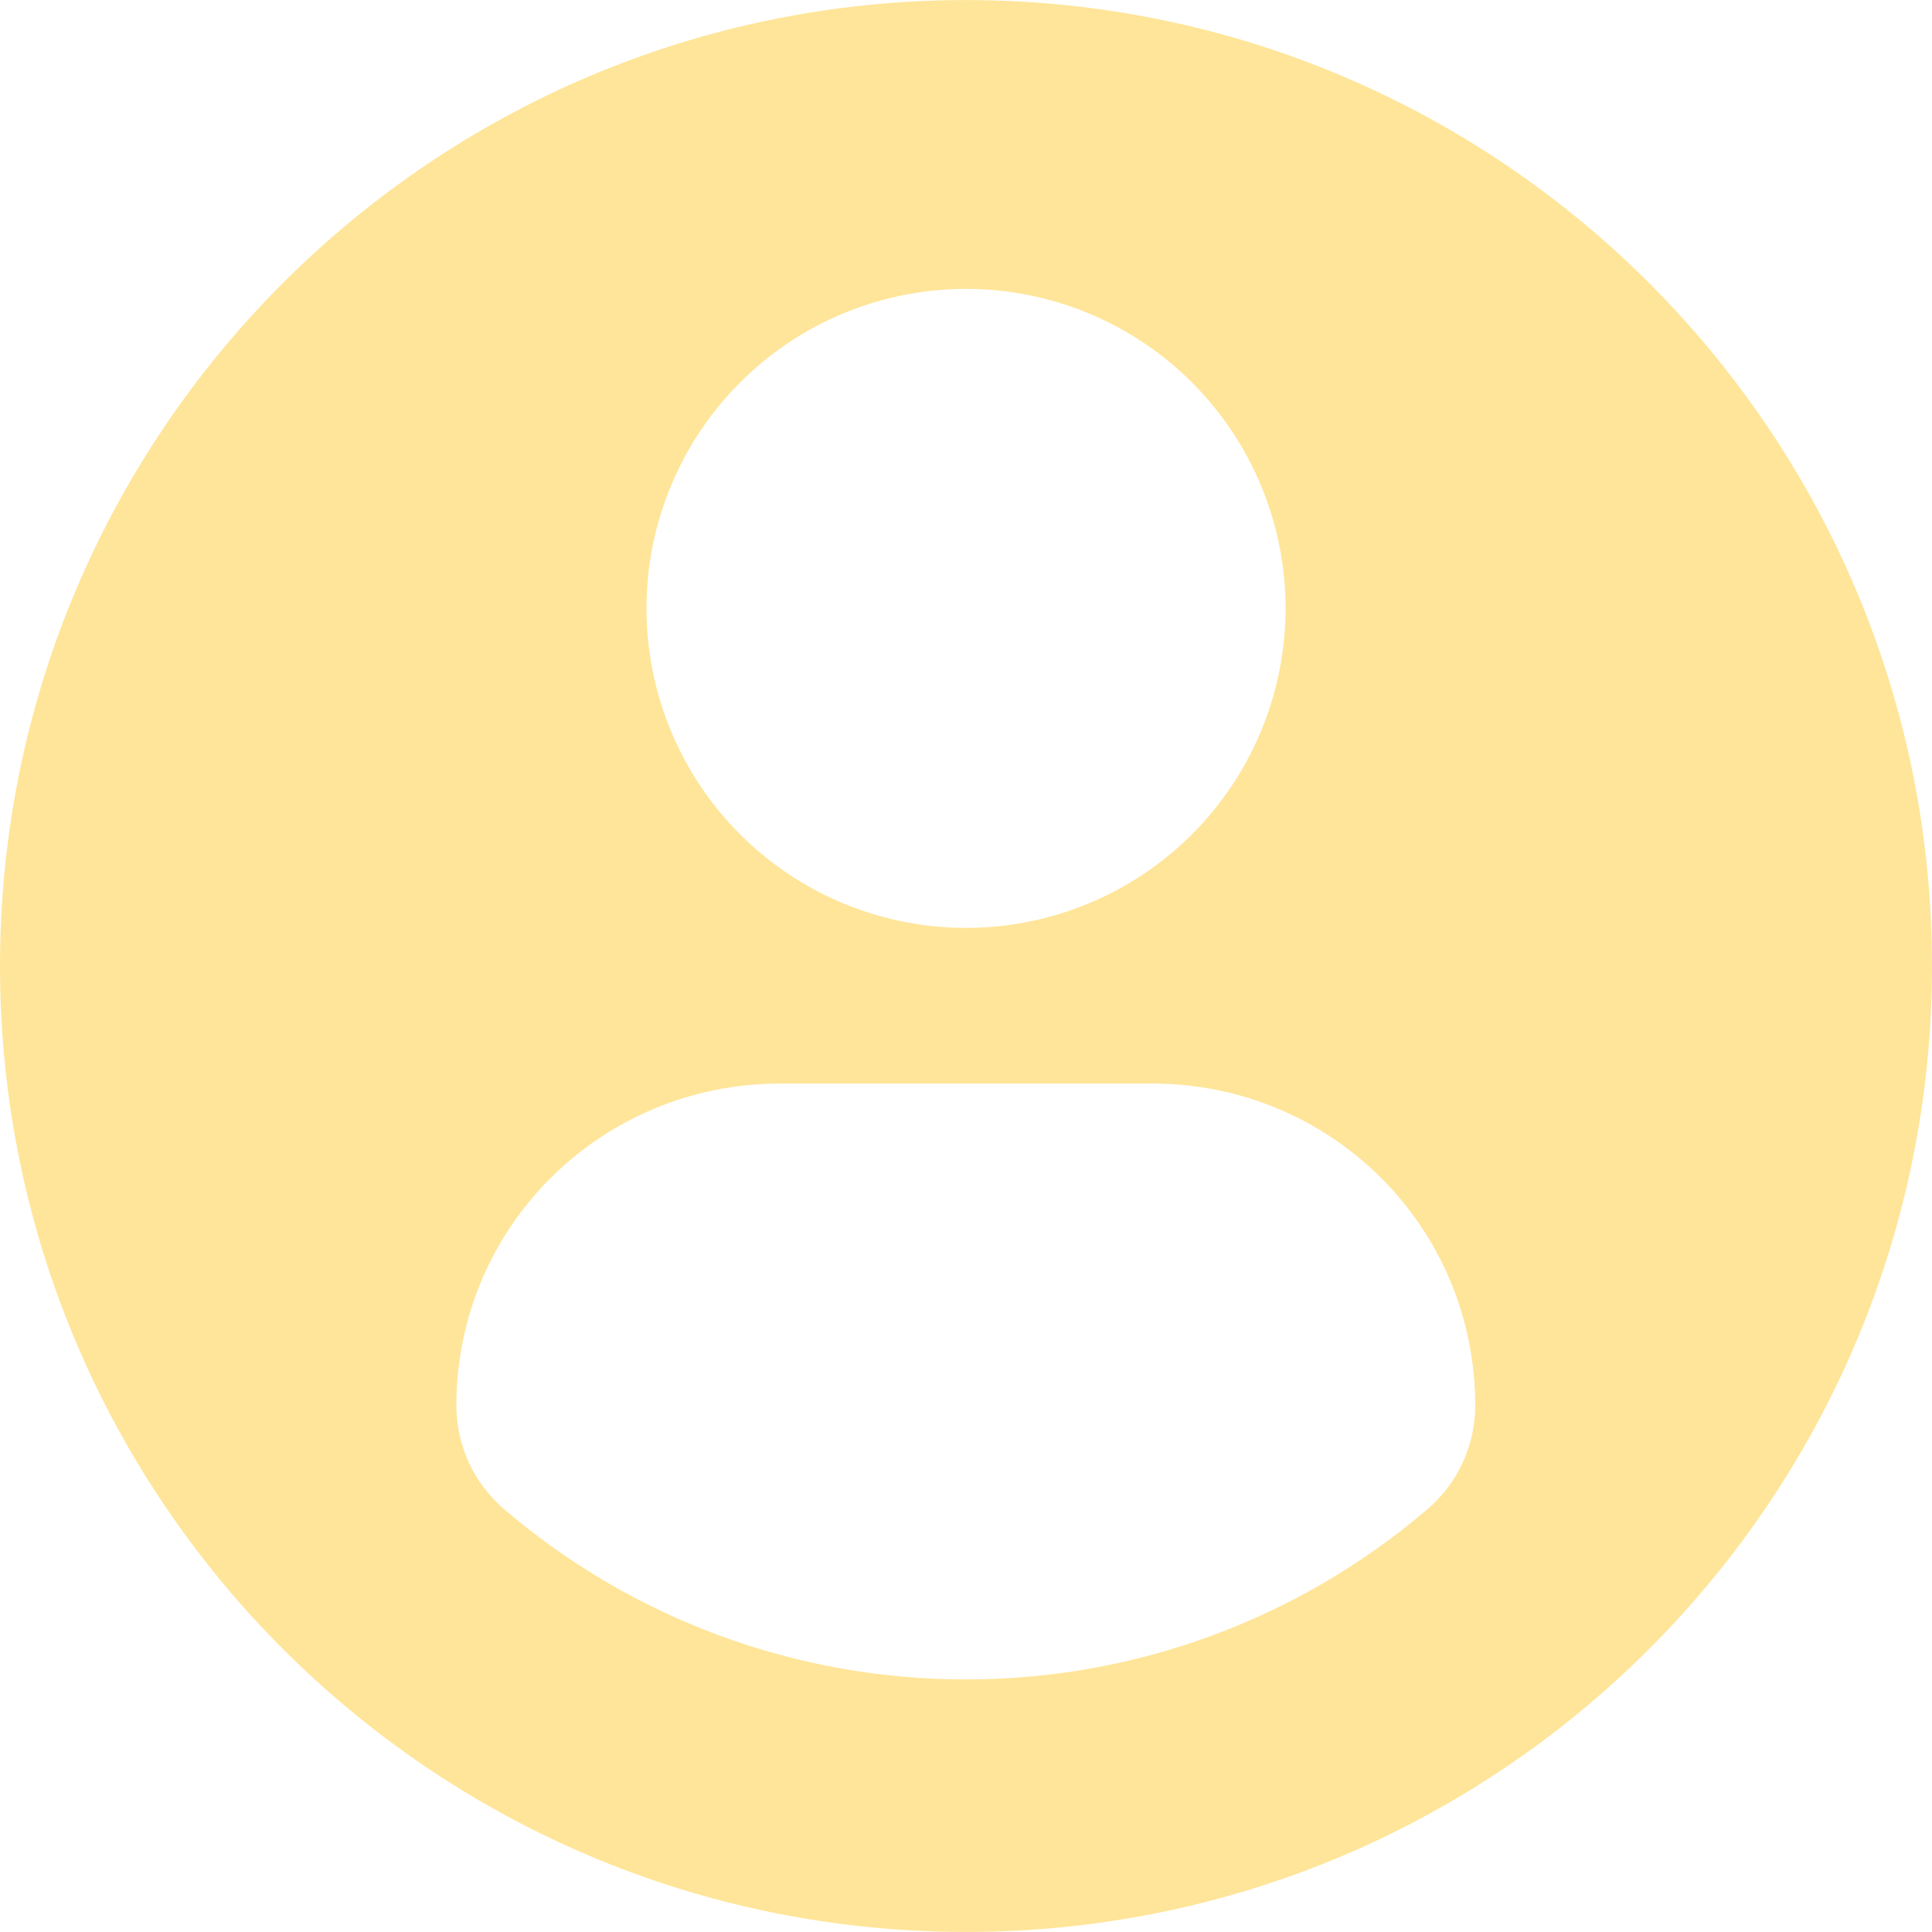 <svg width="32" height="32" viewBox="0 0 32 32" fill="none" xmlns="http://www.w3.org/2000/svg">
<g clip-path="url(#clip0_5124_2701)">
<path d="M16 0.001C7.164 0.001 0 7.164 0 16C0 24.836 7.164 31.999 16 31.999C24.837 31.999 32 24.836 32 16C32 7.164 24.837 0.001 16 0.001ZM16 4.785C17.404 4.785 18.75 5.342 19.742 6.334C20.735 7.327 21.292 8.673 21.293 10.076C21.293 11.48 20.735 12.826 19.743 13.819C18.75 14.811 17.404 15.369 16.001 15.369C14.597 15.369 13.251 14.812 12.258 13.819C11.266 12.827 10.708 11.481 10.708 10.077C10.708 8.674 11.266 7.328 12.258 6.335C13.25 5.342 14.596 4.785 16 4.785ZM15.996 27.816C13.193 27.819 10.48 26.819 8.35 24.997C8.102 24.785 7.903 24.522 7.766 24.226C7.63 23.93 7.559 23.608 7.559 23.282C7.559 20.319 9.957 17.947 12.922 17.947H19.08C22.045 17.947 24.434 20.319 24.434 23.282C24.434 23.608 24.364 23.93 24.227 24.226C24.091 24.522 23.892 24.785 23.644 24.996C21.513 26.819 18.801 27.82 15.996 27.816Z" fill="#FFBE00" fill-opacity="0.4"/>
</g>
<defs>
<clipPath id="clip0_5124_2701">
<rect width="32" height="32" fill="white"/>
</clipPath>
</defs>
</svg>